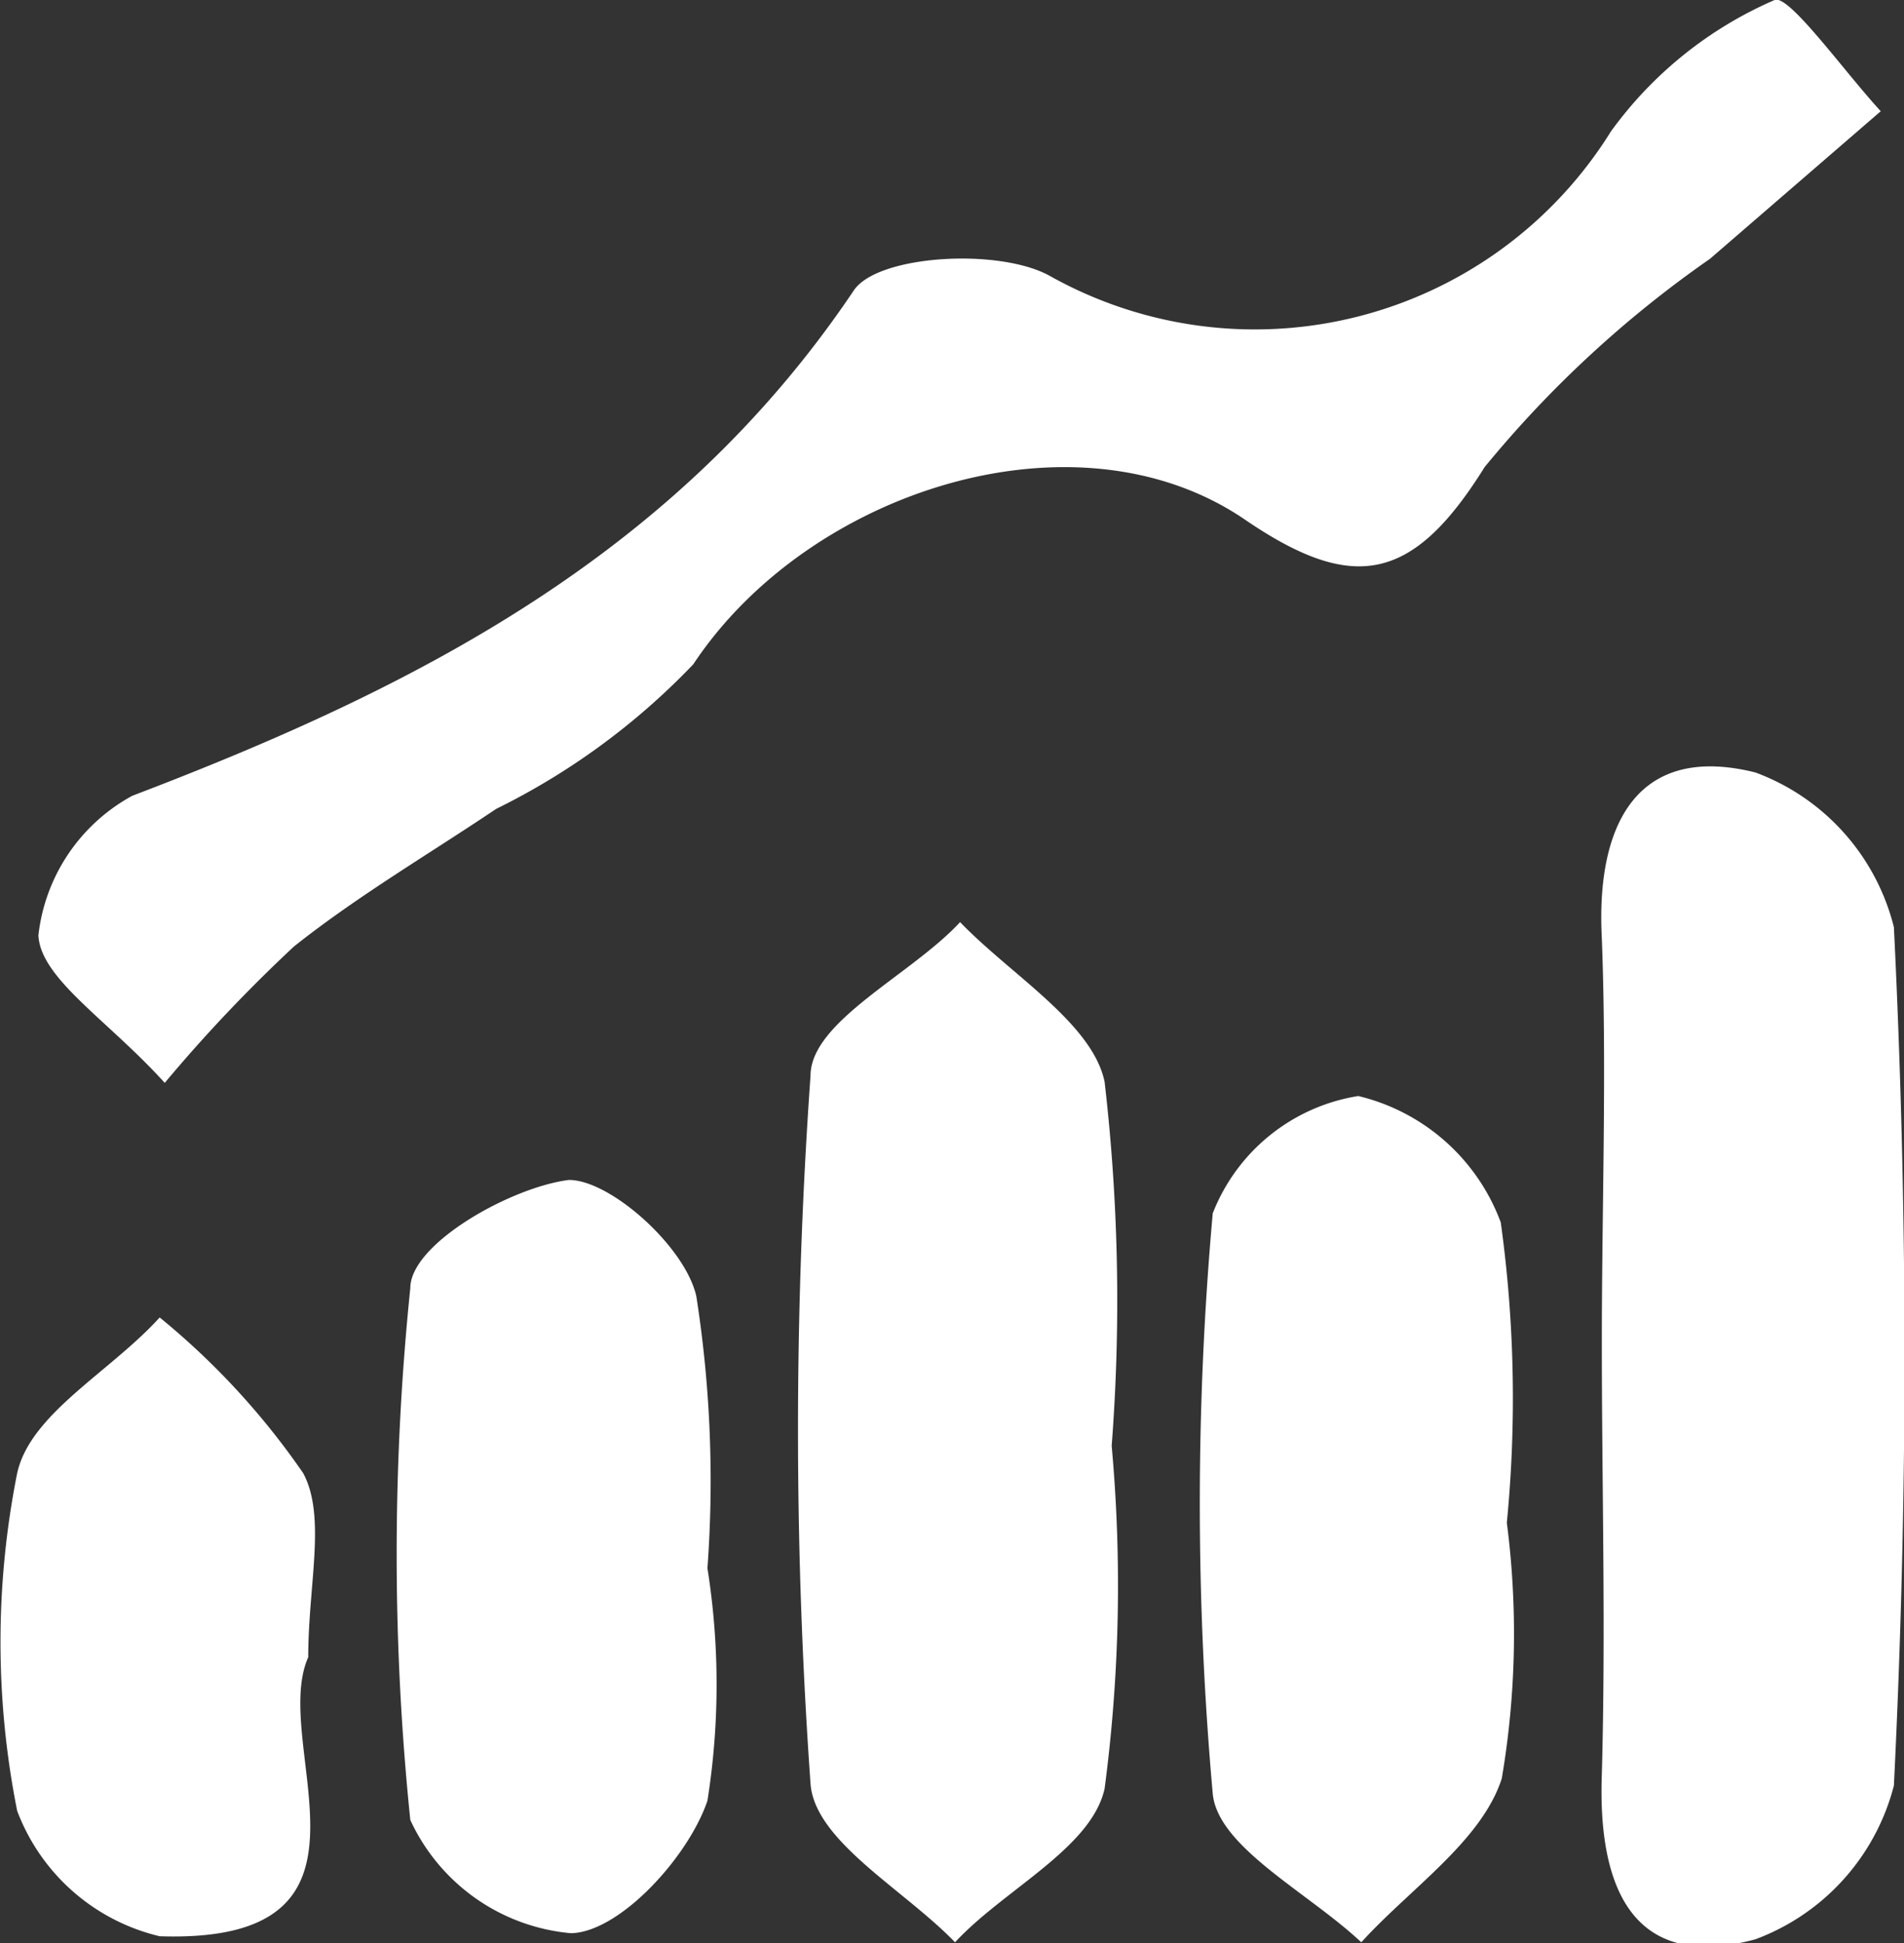<svg xmlns="http://www.w3.org/2000/svg" viewBox="0 0 18.84 19.22"><rect x="0" y="0" width="18.84" height="19.22" fill="#333333" stroke="none"/><defs><style>.cls-1{fill:#fff;}</style></defs><title>Asset 1</title><g id="Layer_2" data-name="Layer 2"><g id="Layer_1-2" data-name="Layer 1"><path class="cls-1" d="M1.63,10.71C1.07,10.09.4,9.68.38,9.25a1.8,1.8,0,0,1,.93-1.38c2.81-1.07,5.38-2.38,7.14-5,.24-.35,1.44-.42,1.94-.14A4.15,4.15,0,0,0,15.94,1.3,3.92,3.92,0,0,1,17.56,0c.14-.06.69.71,1.05,1.1L16.92,2.56a11,11,0,0,0-2.23,2.06c-.71,1.14-1.3,1.25-2.37.52C10.65,4,8,4.85,6.86,6.57A6.93,6.93,0,0,1,4.91,8c-.67.45-1.37.86-2,1.36A15,15,0,0,0,1.63,10.71Z"/><path class="cls-1" d="M15.85,13.28c0-1.35.05-2.69,0-4-.06-1.14.36-1.93,1.52-1.64a2.2,2.2,0,0,1,1.37,1.53q.21,4.25,0,8.49a2.21,2.21,0,0,1-1.37,1.52c-1.22.33-1.56-.52-1.52-1.63C15.89,16.11,15.85,14.69,15.85,13.28Z"/><path class="cls-1" d="M11,14.3a15.3,15.3,0,0,1-.07,3.39c-.13.59-1,1-1.48,1.52-.5-.52-1.39-1-1.43-1.57a49.55,49.55,0,0,1,0-7c0-.54,1-1,1.48-1.52.5.52,1.31,1,1.43,1.58A18.78,18.78,0,0,1,11,14.3Z"/><path class="cls-1" d="M14.91,15.06a8.54,8.54,0,0,1-.05,2.53c-.2.62-.91,1.09-1.39,1.62-.52-.49-1.42-.94-1.47-1.47A32.25,32.25,0,0,1,12,12a1.86,1.86,0,0,1,1.44-1.16,2,2,0,0,1,1.41,1.25A12.67,12.67,0,0,1,14.91,15.06Z"/><path class="cls-1" d="M7,15.51a7.34,7.34,0,0,1,0,2.3c-.19.56-.87,1.3-1.35,1.31A1.94,1.94,0,0,1,4.06,18a25.69,25.69,0,0,1,0-5.26c0-.44,1-1,1.57-1.07.41,0,1.15.66,1.26,1.15A11.81,11.81,0,0,1,7,15.51Z"/><path class="cls-1" d="M3.05,16.39c-.39.88.93,2.84-1.47,2.76A2,2,0,0,1,.17,17.91a8.53,8.53,0,0,1,0-3.34c.13-.59.92-1,1.41-1.54A7.4,7.4,0,0,1,3,14.57C3.23,15,3.05,15.67,3.05,16.39Z"/></g></g></svg>